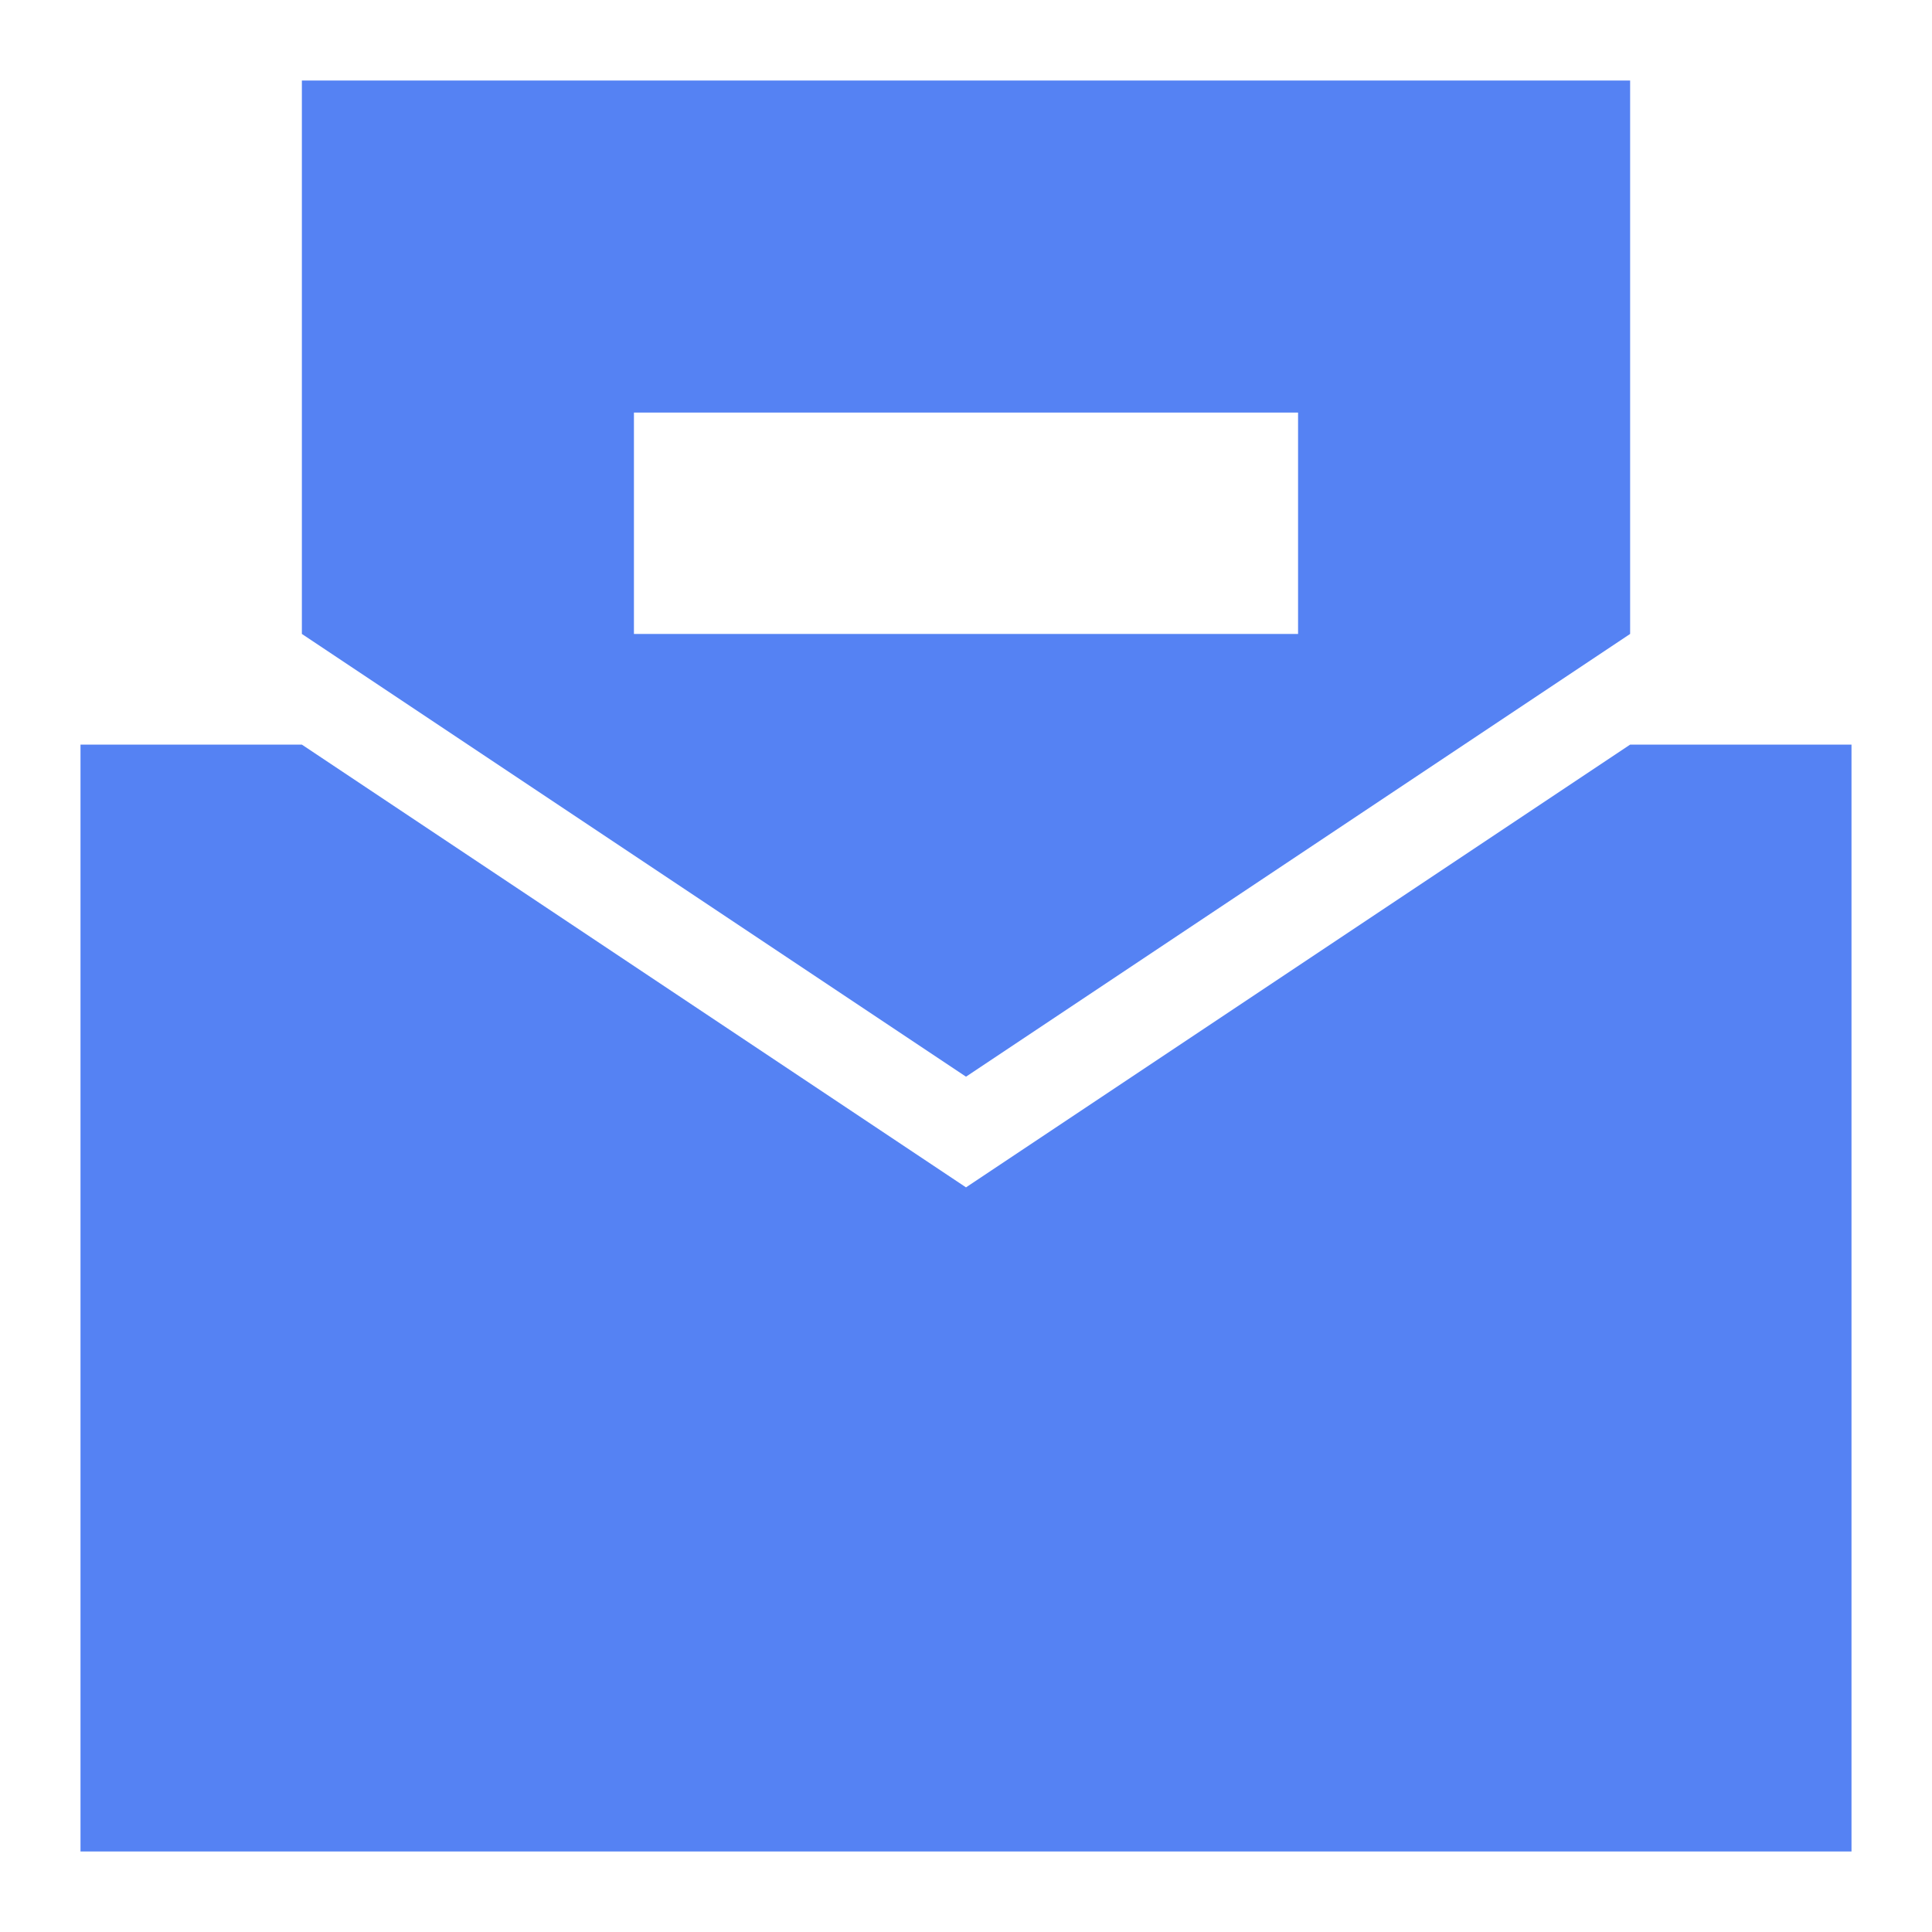 <?xml version="1.0" encoding="utf-8"?>
<!-- Generator: Adobe Illustrator 15.0.0, SVG Export Plug-In . SVG Version: 6.00 Build 0)  -->
<!DOCTYPE svg PUBLIC "-//W3C//DTD SVG 1.1//EN" "http://www.w3.org/Graphics/SVG/1.1/DTD/svg11.dtd">
<svg version="1.1" id="图层_1" xmlns="http://www.w3.org/2000/svg" xmlns:xlink="http://www.w3.org/1999/xlink" x="0px" y="0px"
	 width="24px" height="24px" viewBox="0 0 24 24" enable-background="new 0 0 24 24" xml:space="preserve">
<title>苍穹/icon/租户 copy备份 23@2x</title>
<g id="视觉">
	<g id="图标" transform="translate(-405, -107)">
		<g id="苍穹_x2F_icon_x2F_租户-copy备份-23" transform="translate(401, 103)">
			<path id="形状结合" fill="#5582F3" d="M7.75,13.25l8.25,5.5l8.25-5.5H27V27H5V13.25H7.75z M24.25,5v6.875l-8.25,5.5
				l-8.25-5.5V5H24.25z M20.125,9.125h-8.25v2.75h8.25V9.125z"/>
		</g>
	</g>
</g>
</svg>
